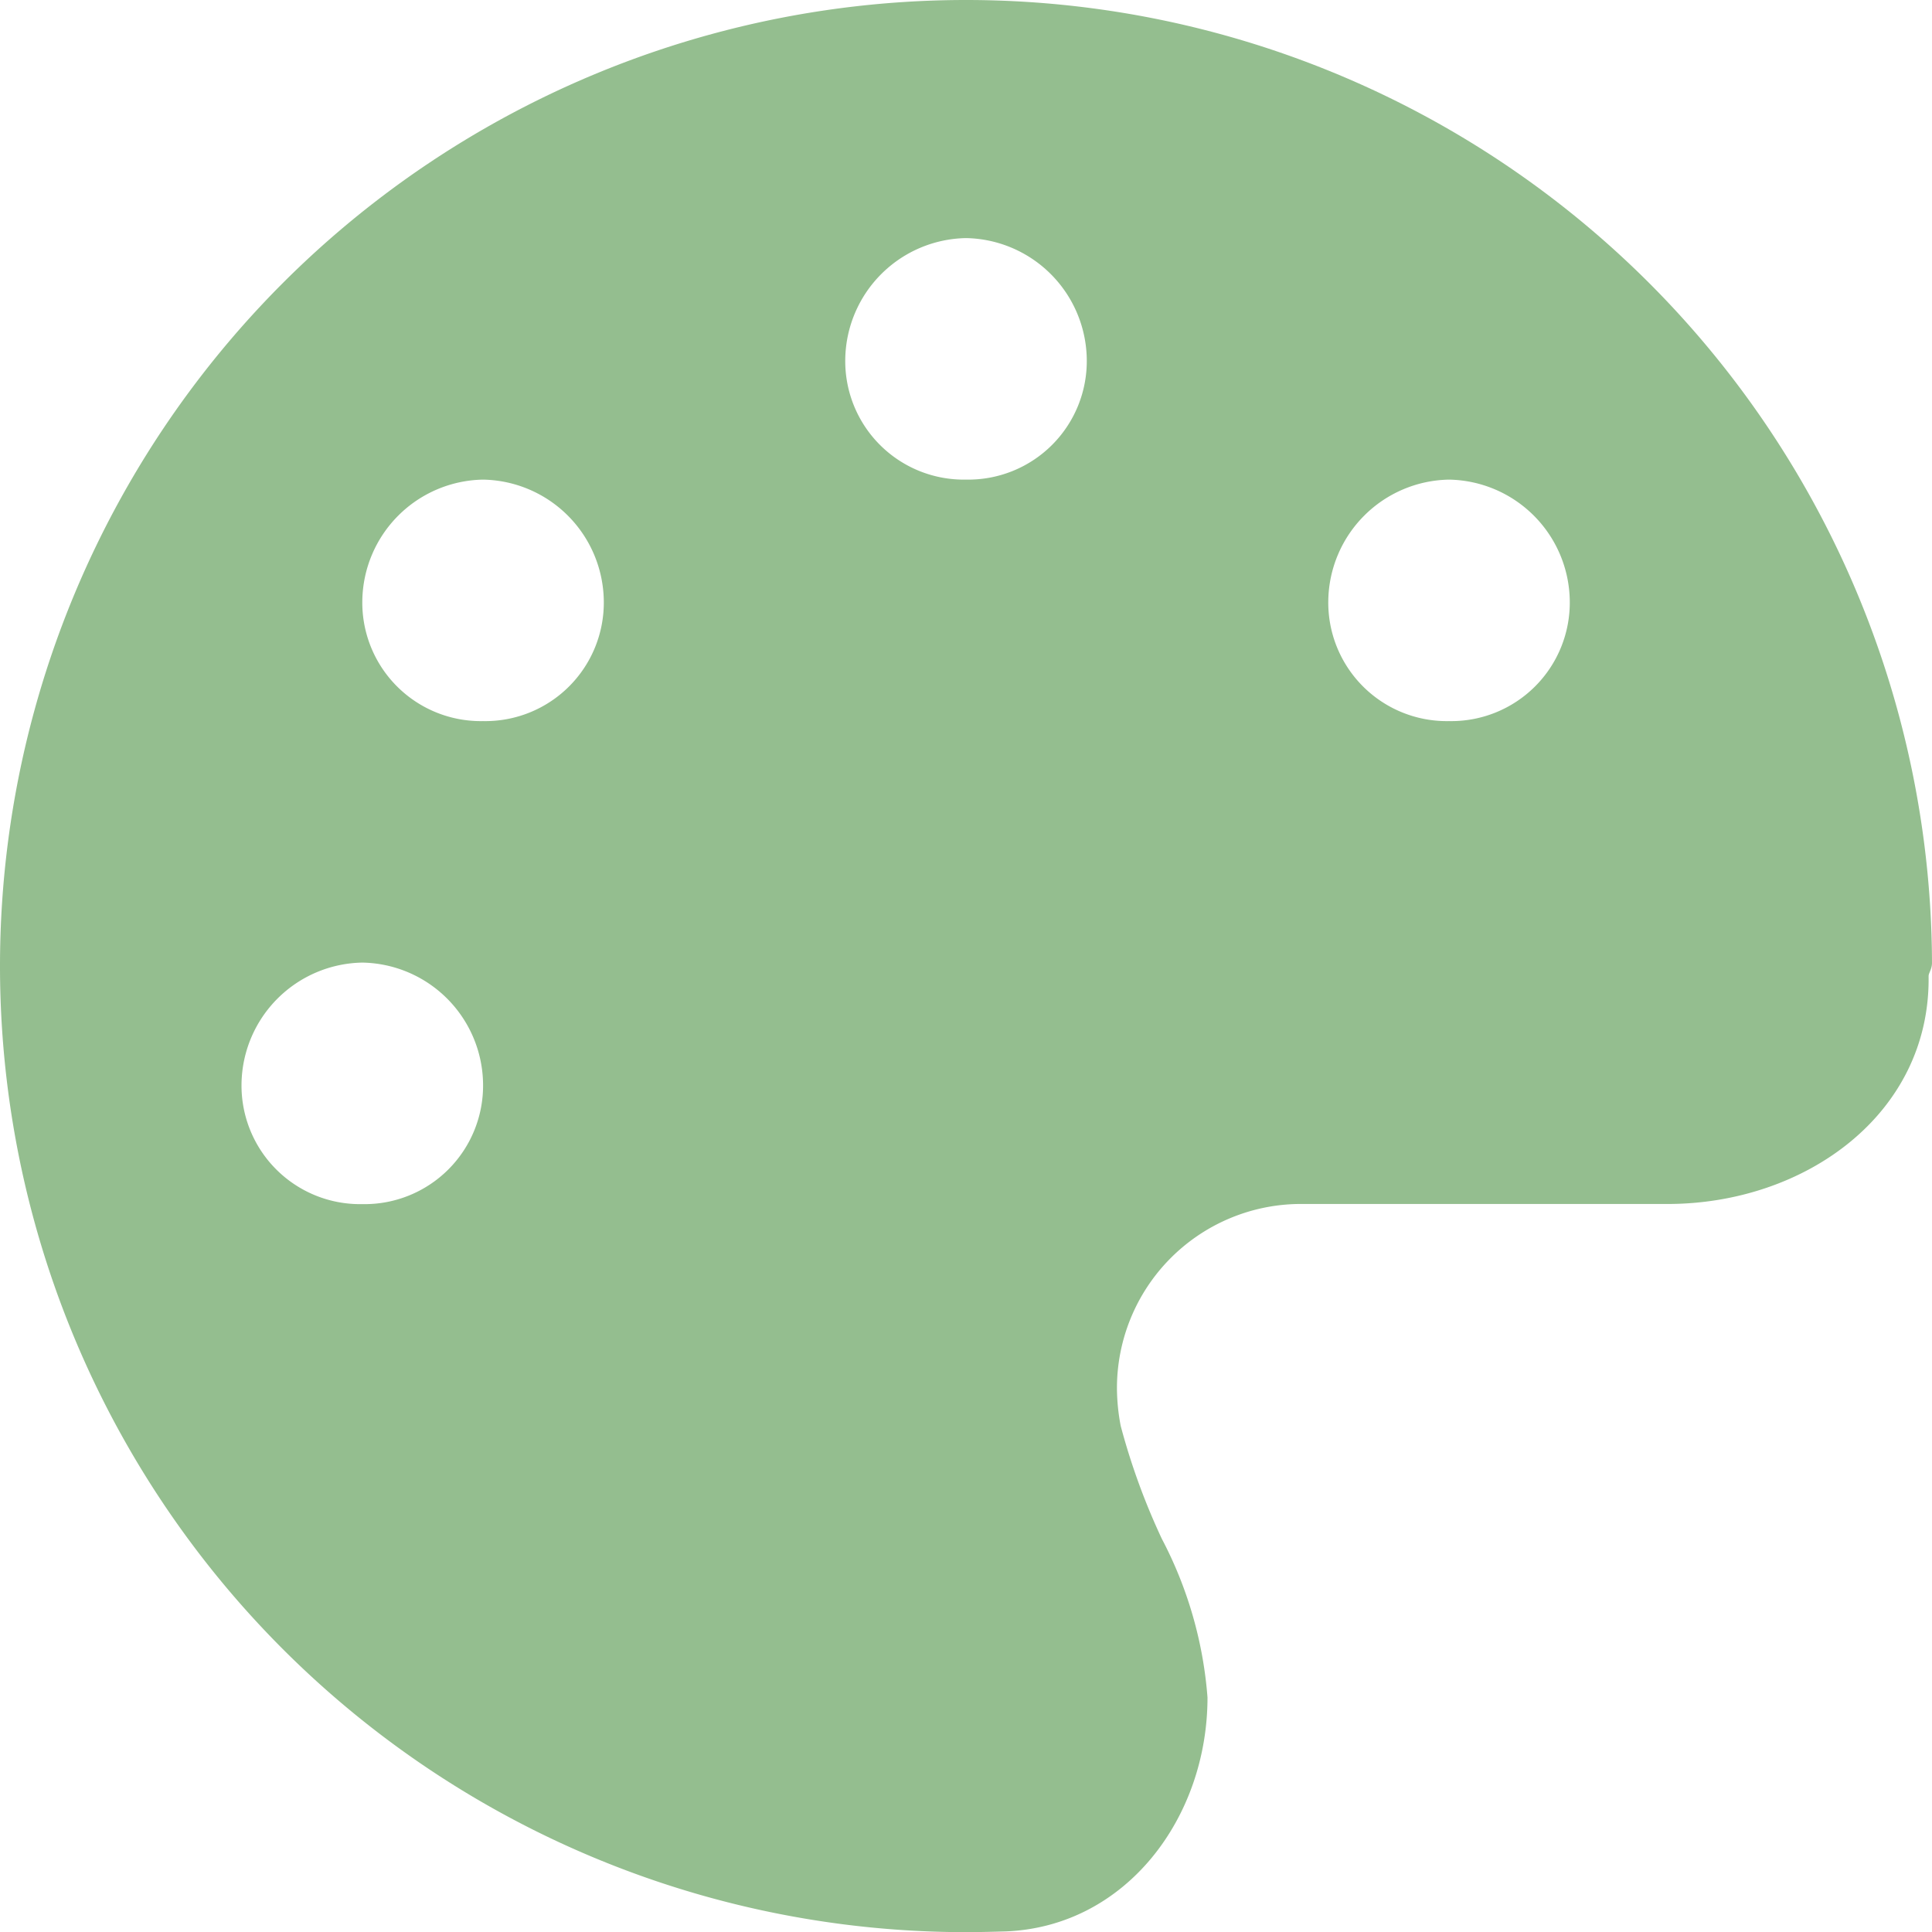 <?xml version="1.0" encoding="UTF-8"?>
<svg xmlns="http://www.w3.org/2000/svg" width="67" height="67" viewBox="0 0 67 67">
  <path id="Pfad_35" data-name="Pfad 35" d="M67-25.243c0,.236-.118.353-.118.471.065,4.776-4.279,7.9-9.055,7.9H45.016a6.385,6.385,0,0,0-6.281,6.4,7.013,7.013,0,0,0,.131,1.3,23.332,23.332,0,0,0,1.426,3.913,14.126,14.126,0,0,1,1.583,5.5c0,4.174-2.827,7.943-6.988,8.113-.458.013-.929.026-1.387.026A33.5,33.5,0,0,1,0-25.125a33.5,33.5,0,0,1,33.5-33.5A33.5,33.5,0,0,1,67-25.125Zm-54.437,0a4.263,4.263,0,0,0-4.187,4.188,4.112,4.112,0,0,0,4.188,4.188,4.11,4.11,0,0,0,4.188-4.187A4.26,4.26,0,0,0,12.563-25.243Zm4.188-8.375a4.11,4.11,0,0,0,4.188-4.187,4.26,4.26,0,0,0-4.187-4.187,4.26,4.26,0,0,0-4.187,4.188A4.11,4.11,0,0,0,16.75-33.618ZM33.5-50.368a4.263,4.263,0,0,0-4.187,4.188A4.11,4.11,0,0,0,33.5-41.993a4.11,4.11,0,0,0,4.188-4.187A4.263,4.263,0,0,0,33.5-50.368Zm16.75,16.75a4.11,4.11,0,0,0,4.188-4.187,4.26,4.26,0,0,0-4.187-4.187,4.26,4.26,0,0,0-4.187,4.188A4.11,4.11,0,0,0,50.25-33.618Z" transform="translate(0 58.625)" fill="#94be8f"></path>
</svg>
